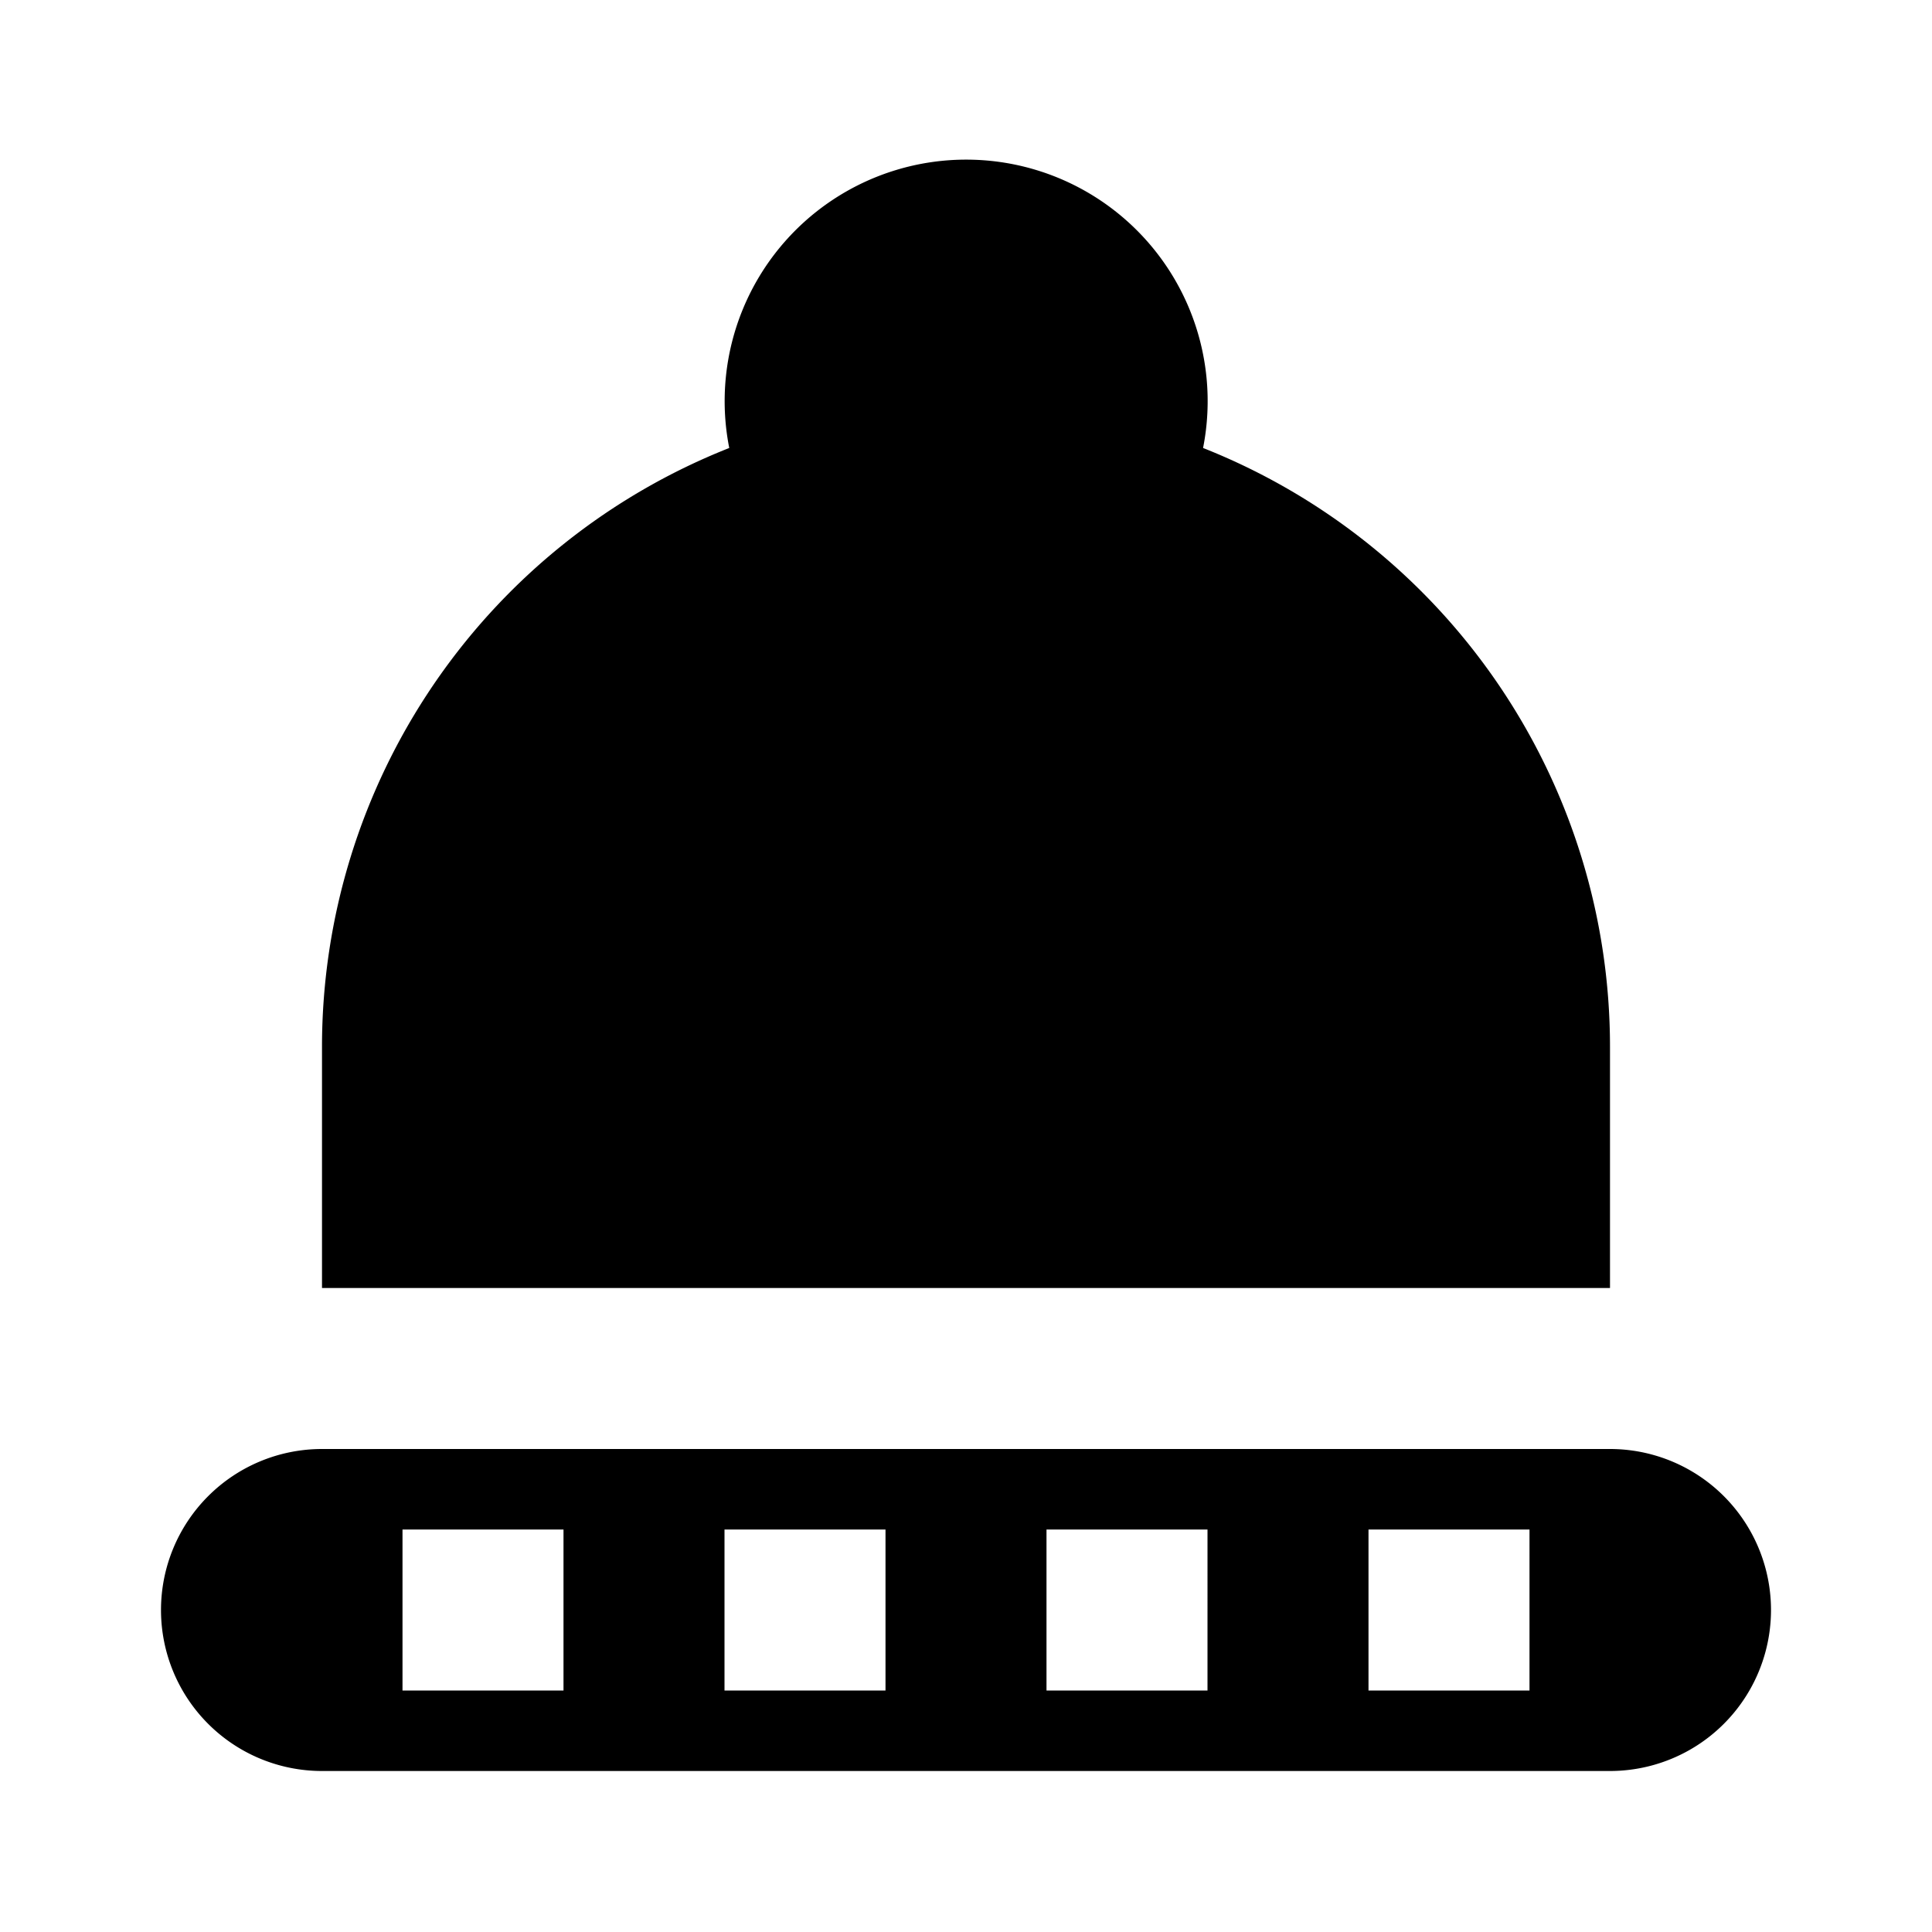 <?xml version="1.0" encoding="utf-8"?>
<svg fill="#000000" width="800px" height="800px" viewBox="0 0 24 24" xmlns="http://www.w3.org/2000/svg"><path d="M9.059,5.565h0a3,3,0,1,1,5.886,0h0A8,8,0,0,1,20,13v3H4V13A8,8,0,0,1,9.059,5.565ZM22,20a2,2,0,0,1-2,2H4a2,2,0,0,1,0-4H20A2,2,0,0,1,22,20ZM7,19H5v2H7Zm4,0H9v2h2Zm4,0H13v2h2Zm4,0H17v2h2Z"/></svg>